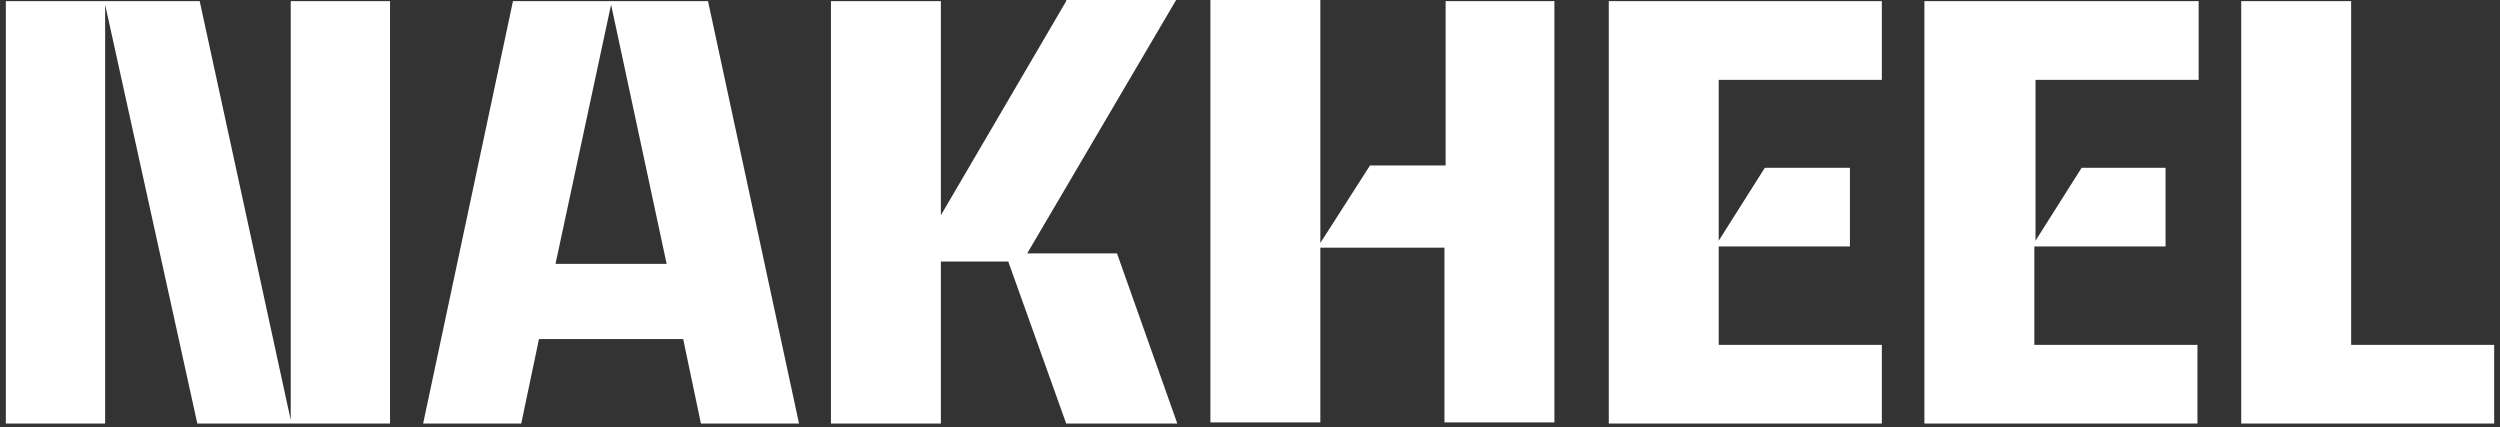<svg xmlns="http://www.w3.org/2000/svg" width="199" height="34" viewBox="0 0 199 34" fill="none"><rect x="0" y="0" width="199" height="34" fill="#333333" stroke="none"/><path d="M23.142 0.092V33.438L15.896 0.092H0.465V33.714H8.369V0.368L15.708 33.714H31.046V0.092H23.142ZM48.642 0.368L53.064 21.002H44.219L48.642 0.368ZM40.832 0.092L33.681 33.714H41.491L42.902 26.99H54.382L55.793 33.714H63.603L56.358 0.092H40.832ZM84.869 0.092L74.894 17.134V0.092H66.144V33.714H74.894V20.818H80.258L84.869 33.714H93.714L88.915 20.173H81.763L93.62 0H84.869V0.092ZM115.073 0.092V13.172H109.051L105.099 19.344V0H96.348V33.622H105.099V19.713H114.979V33.622H123.73V0.092H115.073ZM128.059 0.092V33.714H149.795V27.45H136.81V19.621H147.254V13.357H140.479L136.81 19.16V6.356H149.795V0.092H128.059ZM153.182 0.092V33.714H174.918V27.45H161.933V19.621H172.378V13.357H165.697L162.027 19.16V6.356H175.012V0.092H153.182ZM178.4 0.092V33.714H198.536V27.45H187.151V0.092H178.4Z" fill="white"></path></svg>